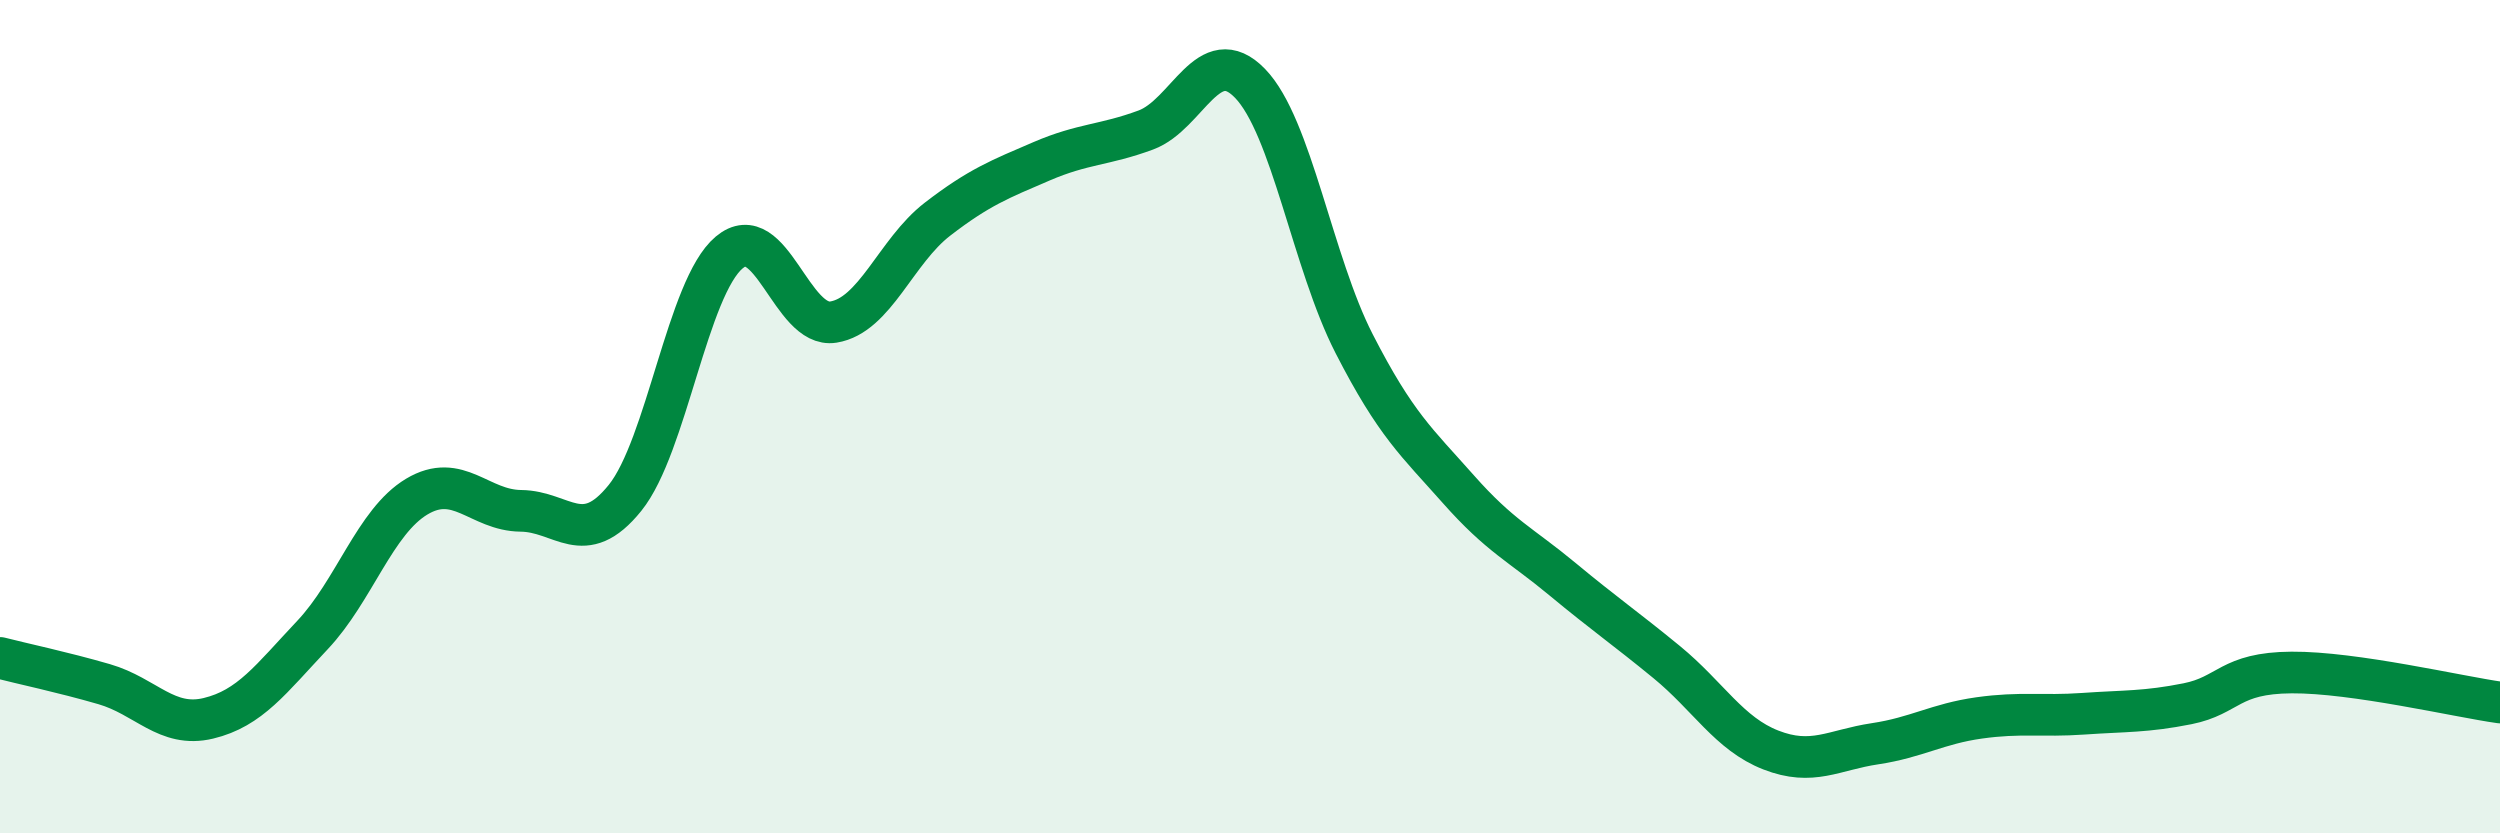 
    <svg width="60" height="20" viewBox="0 0 60 20" xmlns="http://www.w3.org/2000/svg">
      <path
        d="M 0,15.79 C 0.5,15.92 1.5,16.13 2.5,16.42 C 3.5,16.71 4,17.48 5,17.24 C 6,17 6.5,16.3 7.5,15.24 C 8.5,14.18 9,12.52 10,11.92 C 11,11.32 11.5,12.25 12.5,12.26 C 13.5,12.27 14,13.19 15,11.95 C 16,10.71 16.5,6.9 17.5,6.06 C 18.5,5.22 19,7.89 20,7.73 C 21,7.57 21.5,6.03 22.5,5.26 C 23.5,4.49 24,4.3 25,3.87 C 26,3.44 26.5,3.49 27.5,3.12 C 28.5,2.75 29,0.97 30,2 C 31,3.03 31.5,6.3 32.5,8.25 C 33.5,10.2 34,10.61 35,11.74 C 36,12.87 36.5,13.07 37.5,13.9 C 38.5,14.73 39,15.07 40,15.89 C 41,16.71 41.5,17.61 42.5,18 C 43.5,18.39 44,18 45,17.85 C 46,17.7 46.5,17.37 47.5,17.23 C 48.5,17.09 49,17.2 50,17.13 C 51,17.06 51.5,17.09 52.5,16.89 C 53.5,16.69 53.5,16.15 55,16.14 C 56.5,16.13 59,16.72 60,16.86L60 20L0 20Z"
        fill="#008740"
        opacity="0.1"
        stroke-linecap="round"
        stroke-linejoin="round"
      />
      <path
        d="M 0,15.79 C 0.5,15.92 1.5,16.13 2.5,16.42 C 3.5,16.71 4,17.48 5,17.24 C 6,17 6.5,16.3 7.5,15.24 C 8.5,14.18 9,12.52 10,11.92 C 11,11.32 11.5,12.25 12.5,12.26 C 13.5,12.27 14,13.19 15,11.95 C 16,10.71 16.5,6.9 17.5,6.06 C 18.5,5.22 19,7.89 20,7.73 C 21,7.57 21.5,6.03 22.5,5.26 C 23.5,4.49 24,4.3 25,3.87 C 26,3.44 26.5,3.49 27.5,3.12 C 28.5,2.75 29,0.97 30,2 C 31,3.03 31.5,6.3 32.5,8.25 C 33.5,10.2 34,10.61 35,11.74 C 36,12.87 36.5,13.07 37.5,13.9 C 38.5,14.73 39,15.07 40,15.89 C 41,16.71 41.5,17.61 42.5,18 C 43.5,18.39 44,18 45,17.85 C 46,17.7 46.5,17.37 47.5,17.23 C 48.5,17.09 49,17.2 50,17.13 C 51,17.06 51.5,17.09 52.5,16.89 C 53.5,16.69 53.5,16.15 55,16.14 C 56.5,16.13 59,16.72 60,16.86"
        stroke="#008740"
        stroke-width="1"
        fill="none"
        stroke-linecap="round"
        stroke-linejoin="round"
      />
    </svg>
  